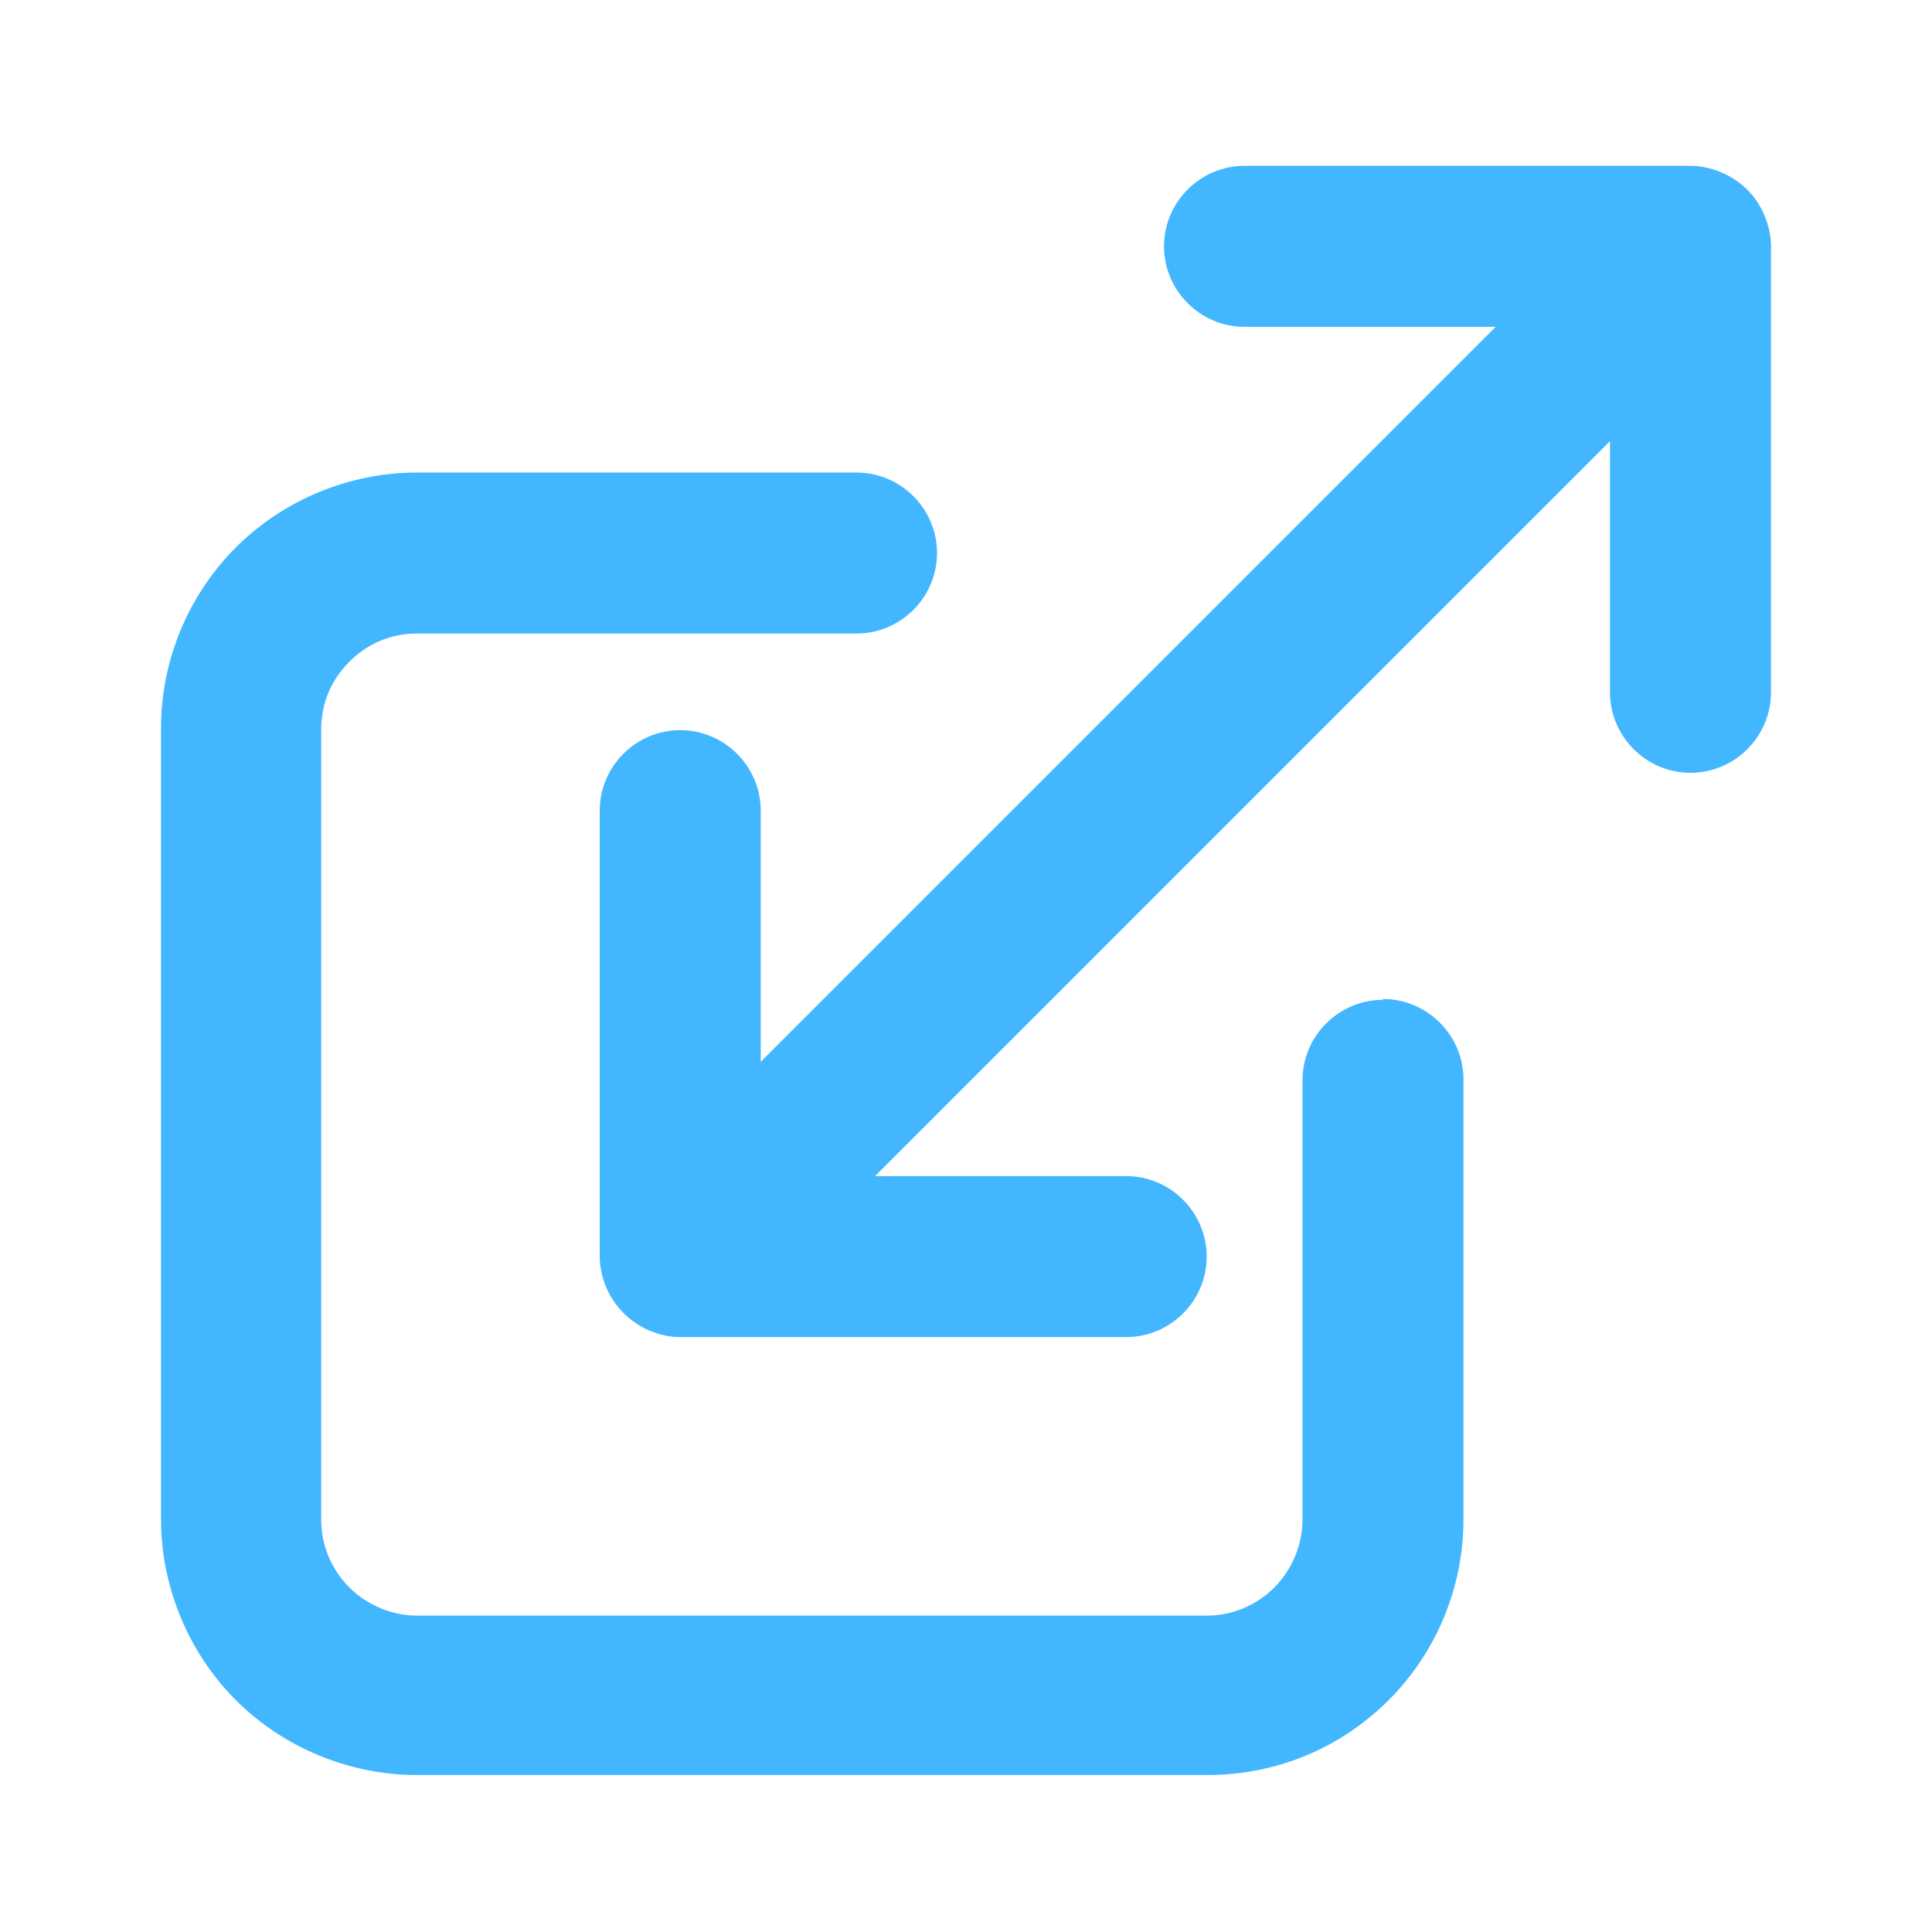 <svg id="Layer_1" viewBox="0 0 24 24" xmlns="http://www.w3.org/2000/svg" xmlns:xlink="http://www.w3.org/1999/xlink" data-name="Layer 1" width="300" height="300" version="1.1" xmlns:svgjs="http://svgjs.dev/svgjs"><g width="100%" height="100%" transform="matrix(1,0,0,1,0,0)"><linearGradient id="linear-gradient" gradientUnits="userSpaceOnUse" x1="22.42" x2="1.77" y1="1.64" y2="22.29"><stop offset="0" stop-color="#f0f"/><stop offset="1" stop-color="#00f"/></linearGradient><g fill="url(#linear-gradient)"><path d="m17.18 12.42c-.55 0-1 .45-1 1v5.46c0 .31-.13.62-.35.84s-.52.35-.84.35h-9.81c-.31 0-.62-.13-.84-.35s-.35-.52-.35-.84v-9.82c0-.32.12-.61.35-.84s.52-.35.84-.35h5.46c.55 0 1-.45 1-1s-.45-1-1-1h-5.46c-.84 0-1.66.34-2.25.93s-.93 1.4-.93 2.25v9.82c0 .84.34 1.66.93 2.25s1.41.93 2.25.93h9.82c.85 0 1.65-.33 2.25-.93s.93-1.41.93-2.25v-5.46c0-.55-.45-1-1-1z" fill="#42b7ff" data-original-color="linear-gradient" stroke="none" stroke-opacity="1" fill-opacity="1"/><path d="m21.92 2.68c-.1-.25-.3-.44-.54-.54-.12-.05-.25-.08-.38-.08h-5.54c-.55 0-1 .45-1 1s.45 1 1 1h3.12l-9.13 9.13v-3.12c0-.55-.45-1-1-1s-1 .45-1 1v5.54c0 .13.03.26.08.38.1.24.3.44.54.54.12.05.25.08.38.08h5.54c.55 0 1-.45 1-1s-.45-1-1-1h-3.12l9.13-9.13v3.12c0 .55.45 1 1 1s1-.45 1-1v-5.54c0-.13-.03-.26-.08-.38z" fill="#42b7ff" data-original-color="linear-gradient" stroke="none" stroke-opacity="1" fill-opacity="1"/></g></g></svg>